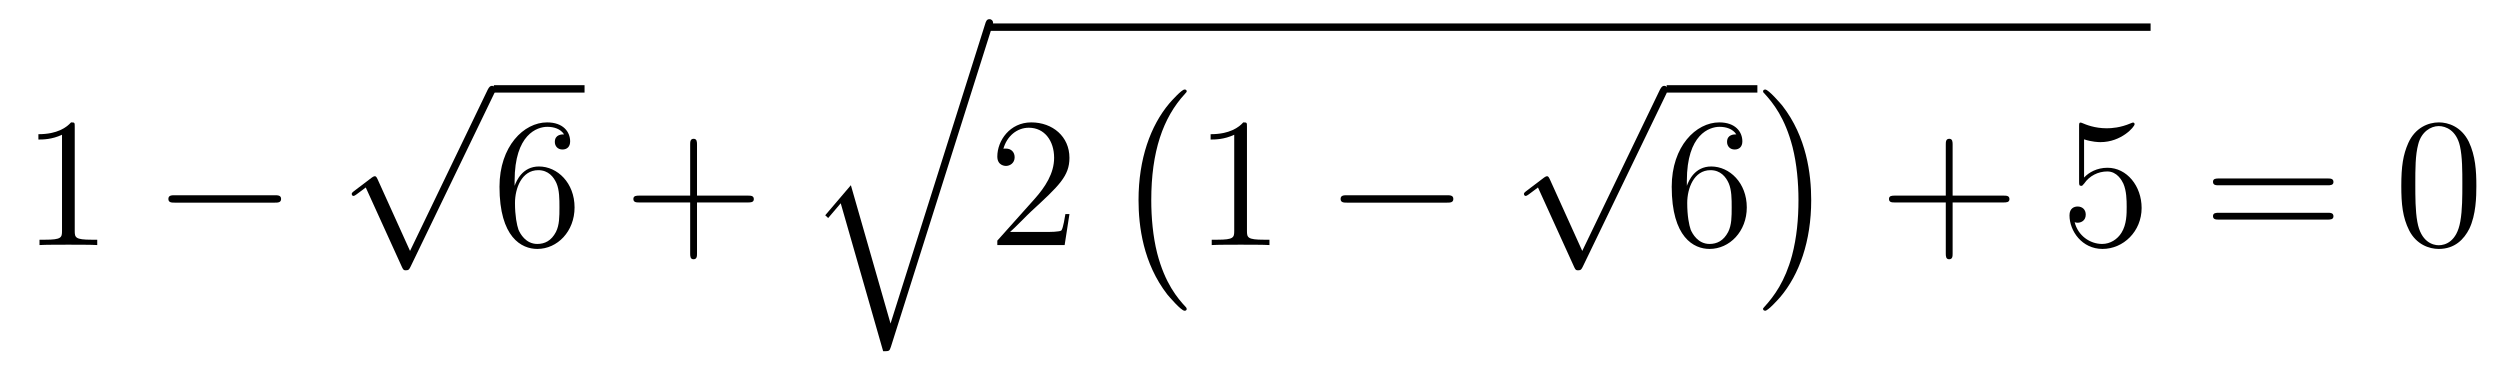 <?xml version='1.0'?>
<!-- This file was generated by dvisvgm 1.14.1 -->
<svg height='24pt' version='1.1' viewBox='0 -24 162 24' width='162pt' xmlns='http://www.w3.org/2000/svg' xmlns:xlink='http://www.w3.org/1999/xlink'>
<g id='page1'>
<g transform='matrix(1 0 0 1 -127 643)'>
<path d='M131.843 -658.782C131.843 -659.058 131.843 -659.069 131.604 -659.069C131.317 -658.747 130.719 -658.304 129.488 -658.304V-657.958C129.763 -657.958 130.36 -657.958 131.018 -658.268V-652.04C131.018 -651.61 130.982 -651.467 129.93 -651.467H129.56V-651.12C129.882 -651.144 131.042 -651.144 131.436 -651.144C131.831 -651.144 132.978 -651.144 133.301 -651.12V-651.467H132.931C131.879 -651.467 131.843 -651.61 131.843 -652.04V-658.782Z' fill-rule='evenodd'/>
<path d='M144.797 -653.869C145 -653.869 145.215 -653.869 145.215 -654.108C145.215 -654.348 145 -654.348 144.797 -654.348H138.33C138.126 -654.348 137.911 -654.348 137.911 -654.108C137.911 -653.869 138.126 -653.869 138.33 -653.869H144.797Z' fill-rule='evenodd'/>
<path d='M153.57 -650.739L151.466 -655.389C151.383 -655.581 151.323 -655.581 151.287 -655.581C151.275 -655.581 151.215 -655.581 151.084 -655.485L149.948 -654.624C149.793 -654.505 149.793 -654.469 149.793 -654.433C149.793 -654.373 149.828 -654.302 149.912 -654.302C149.984 -654.302 150.187 -654.469 150.319 -654.565C150.39 -654.624 150.57 -654.756 150.701 -654.852L153.056 -649.675C153.14 -649.484 153.2 -649.484 153.307 -649.484C153.487 -649.484 153.522 -649.556 153.606 -649.723L159.033 -660.96C159.117 -661.128 159.117 -661.175 159.117 -661.199C159.117 -661.319 159.021 -661.438 158.878 -661.438C158.782 -661.438 158.698 -661.378 158.603 -661.187L153.57 -650.739Z' fill-rule='evenodd'/>
<path d='M159 -661H164.879V-661.48H159'/>
<path d='M160.347 -655.28C160.347 -658.304 161.818 -658.782 162.463 -658.782C162.894 -658.782 163.324 -658.651 163.551 -658.293C163.408 -658.293 162.953 -658.293 162.953 -657.802C162.953 -657.539 163.133 -657.312 163.444 -657.312C163.742 -657.312 163.945 -657.492 163.945 -657.838C163.945 -658.46 163.491 -659.069 162.451 -659.069C160.945 -659.069 159.367 -657.528 159.367 -654.897C159.367 -651.61 160.802 -650.869 161.818 -650.869C163.121 -650.869 164.232 -652.005 164.232 -653.559C164.232 -655.148 163.121 -656.212 161.925 -656.212C160.861 -656.212 160.467 -655.292 160.347 -654.957V-655.28ZM161.818 -651.192C161.064 -651.192 160.706 -651.861 160.598 -652.112C160.491 -652.423 160.371 -653.009 160.371 -653.846C160.371 -654.79 160.802 -655.973 161.878 -655.973C162.535 -655.973 162.882 -655.531 163.061 -655.125C163.252 -654.682 163.252 -654.085 163.252 -653.571C163.252 -652.961 163.252 -652.423 163.025 -651.969C162.726 -651.395 162.296 -651.192 161.818 -651.192Z' fill-rule='evenodd'/>
<path d='M172.166 -653.881H175.465C175.632 -653.881 175.848 -653.881 175.848 -654.097C175.848 -654.324 175.644 -654.324 175.465 -654.324H172.166V-657.623C172.166 -657.79 172.166 -658.006 171.95 -658.006C171.723 -658.006 171.723 -657.802 171.723 -657.623V-654.324H168.424C168.257 -654.324 168.042 -654.324 168.042 -654.108C168.042 -653.881 168.245 -653.881 168.424 -653.881H171.723V-650.582C171.723 -650.415 171.723 -650.2 171.938 -650.2C172.166 -650.2 172.166 -650.403 172.166 -650.582V-653.881Z' fill-rule='evenodd'/>
<path d='M184.707 -646.034L182.137 -654.999L180.475 -653.051L180.666 -652.872L181.479 -653.828L184.228 -644.241C184.623 -644.241 184.635 -644.241 184.731 -644.528L191.293 -665.28C191.353 -665.459 191.353 -665.507 191.353 -665.519C191.353 -665.651 191.258 -665.758 191.114 -665.758C190.935 -665.758 190.887 -665.603 190.839 -665.448L184.707 -646.034Z' fill-rule='evenodd'/>
<path d='M191 -665H266.359V-665.481H191'/>
<path d='M196.3 -653.128H196.037C196.001 -652.925 195.905 -652.267 195.786 -652.076C195.702 -651.969 195.02 -651.969 194.662 -651.969H192.451C192.774 -652.244 193.502 -653.009 193.813 -653.296C195.63 -654.969 196.3 -655.591 196.3 -656.774C196.3 -658.149 195.212 -659.069 193.825 -659.069C192.439 -659.069 191.626 -657.886 191.626 -656.858C191.626 -656.248 192.152 -656.248 192.187 -656.248C192.439 -656.248 192.749 -656.427 192.749 -656.81C192.749 -657.145 192.522 -657.372 192.187 -657.372C192.08 -657.372 192.056 -657.372 192.02 -657.36C192.247 -658.173 192.893 -658.723 193.67 -658.723C194.686 -658.723 195.307 -657.874 195.307 -656.774C195.307 -655.758 194.722 -654.873 194.041 -654.108L191.626 -651.407V-651.12H195.989L196.3 -653.128Z' fill-rule='evenodd'/>
<path d='M203.897 -646.985C203.897 -647.032 203.873 -647.057 203.849 -647.092C203.299 -647.678 202.487 -648.646 201.984 -650.595C201.709 -651.683 201.602 -652.914 201.602 -654.026C201.602 -657.17 202.355 -659.369 203.789 -660.923C203.897 -661.031 203.897 -661.055 203.897 -661.079C203.897 -661.198 203.801 -661.198 203.754 -661.198C203.574 -661.198 202.928 -660.481 202.774 -660.302C201.554 -658.855 200.777 -656.703 200.777 -654.038C200.777 -652.34 201.076 -649.938 202.642 -647.917C202.762 -647.774 203.538 -646.865 203.754 -646.865C203.801 -646.865 203.897 -646.865 203.897 -646.985Z' fill-rule='evenodd'/>
<path d='M207.803 -658.782C207.803 -659.058 207.803 -659.069 207.564 -659.069C207.277 -658.747 206.68 -658.304 205.448 -658.304V-657.958C205.723 -657.958 206.321 -657.958 206.978 -658.268V-652.04C206.978 -651.61 206.942 -651.467 205.89 -651.467H205.519V-651.12C205.842 -651.144 207.002 -651.144 207.396 -651.144C207.791 -651.144 208.938 -651.144 209.261 -651.12V-651.467H208.891C207.839 -651.467 207.803 -651.61 207.803 -652.04V-658.782Z' fill-rule='evenodd'/>
<path d='M220.757 -653.869C220.96 -653.869 221.176 -653.869 221.176 -654.108C221.176 -654.348 220.96 -654.348 220.757 -654.348H214.29C214.086 -654.348 213.871 -654.348 213.871 -654.108C213.871 -653.869 214.086 -653.869 214.29 -653.869H220.757Z' fill-rule='evenodd'/>
<path d='M229.53 -650.739L227.426 -655.389C227.342 -655.581 227.282 -655.581 227.246 -655.581C227.236 -655.581 227.176 -655.581 227.044 -655.485L225.908 -654.624C225.752 -654.505 225.752 -654.469 225.752 -654.433C225.752 -654.373 225.788 -654.302 225.872 -654.302C225.944 -654.302 226.147 -654.469 226.279 -654.565C226.35 -654.624 226.53 -654.756 226.661 -654.852L229.016 -649.675C229.099 -649.484 229.159 -649.484 229.267 -649.484C229.446 -649.484 229.482 -649.556 229.566 -649.723L234.994 -660.96C235.076 -661.128 235.076 -661.175 235.076 -661.199C235.076 -661.319 234.982 -661.438 234.838 -661.438C234.742 -661.438 234.659 -661.378 234.563 -661.187L229.53 -650.739Z' fill-rule='evenodd'/>
<path d='M235 -661H240.878V-661.48H235'/>
<path d='M236.308 -655.28C236.308 -658.304 237.778 -658.782 238.423 -658.782C238.854 -658.782 239.284 -658.651 239.512 -658.293C239.368 -658.293 238.913 -658.293 238.913 -657.802C238.913 -657.539 239.093 -657.312 239.404 -657.312C239.702 -657.312 239.905 -657.492 239.905 -657.838C239.905 -658.46 239.452 -659.069 238.411 -659.069C236.905 -659.069 235.327 -657.528 235.327 -654.897C235.327 -651.61 236.761 -650.869 237.778 -650.869C239.081 -650.869 240.192 -652.005 240.192 -653.559C240.192 -655.148 239.081 -656.212 237.886 -656.212C236.821 -656.212 236.428 -655.292 236.308 -654.957V-655.28ZM237.778 -651.192C237.024 -651.192 236.666 -651.861 236.558 -652.112C236.45 -652.423 236.332 -653.009 236.332 -653.846C236.332 -654.79 236.761 -655.973 237.838 -655.973C238.495 -655.973 238.842 -655.531 239.021 -655.125C239.213 -654.682 239.213 -654.085 239.213 -653.571C239.213 -652.961 239.213 -652.423 238.985 -651.969C238.686 -651.395 238.255 -651.192 237.778 -651.192Z' fill-rule='evenodd'/>
<path d='M244.366 -654.026C244.366 -655.723 244.067 -658.126 242.501 -660.146C242.382 -660.29 241.604 -661.198 241.39 -661.198C241.33 -661.198 241.246 -661.174 241.246 -661.079C241.246 -661.031 241.27 -660.995 241.318 -660.959C241.891 -660.337 242.669 -659.369 243.158 -657.468C243.433 -656.381 243.541 -655.149 243.541 -654.038C243.541 -652.83 243.433 -651.611 243.122 -650.439C242.669 -648.766 241.963 -647.81 241.354 -647.14C241.246 -647.032 241.246 -647.009 241.246 -646.985C241.246 -646.889 241.33 -646.865 241.39 -646.865C241.568 -646.865 242.226 -647.594 242.37 -647.762C243.589 -649.208 244.366 -651.36 244.366 -654.026Z' fill-rule='evenodd'/>
<path d='M253.53 -653.881H256.829C256.997 -653.881 257.212 -653.881 257.212 -654.097C257.212 -654.324 257.009 -654.324 256.829 -654.324H253.53V-657.623C253.53 -657.79 253.53 -658.006 253.314 -658.006C253.087 -658.006 253.087 -657.802 253.087 -657.623V-654.324H249.788C249.62 -654.324 249.406 -654.324 249.406 -654.108C249.406 -653.881 249.608 -653.881 249.788 -653.881H253.087V-650.582C253.087 -650.415 253.087 -650.2 253.302 -650.2C253.53 -650.2 253.53 -650.403 253.53 -650.582V-653.881Z' fill-rule='evenodd'/>
<path d='M262.048 -657.97C262.561 -657.802 262.98 -657.79 263.111 -657.79C264.462 -657.79 265.322 -658.782 265.322 -658.95C265.322 -658.998 265.298 -659.058 265.228 -659.058C265.204 -659.058 265.18 -659.058 265.072 -659.01C264.402 -658.723 263.828 -658.687 263.518 -658.687C262.729 -658.687 262.166 -658.926 261.94 -659.022C261.856 -659.058 261.832 -659.058 261.821 -659.058C261.725 -659.058 261.725 -658.986 261.725 -658.794V-655.244C261.725 -655.029 261.725 -654.957 261.868 -654.957C261.928 -654.957 261.94 -654.969 262.06 -655.113C262.394 -655.603 262.956 -655.89 263.554 -655.89C264.187 -655.89 264.498 -655.304 264.594 -655.101C264.797 -654.634 264.809 -654.049 264.809 -653.594C264.809 -653.14 264.809 -652.459 264.474 -651.921C264.211 -651.491 263.744 -651.192 263.219 -651.192C262.429 -651.192 261.653 -651.73 261.438 -652.602C261.498 -652.578 261.569 -652.567 261.629 -652.567C261.832 -652.567 262.156 -652.686 262.156 -653.092C262.156 -653.427 261.928 -653.618 261.629 -653.618C261.414 -653.618 261.103 -653.511 261.103 -653.045C261.103 -652.028 261.916 -650.869 263.243 -650.869C264.594 -650.869 265.777 -652.005 265.777 -653.523C265.777 -654.945 264.821 -656.129 263.566 -656.129C262.884 -656.129 262.358 -655.83 262.048 -655.495V-657.97Z' fill-rule='evenodd'/>
<path d='M277.825 -654.993C277.992 -654.993 278.208 -654.993 278.208 -655.208C278.208 -655.435 278.004 -655.435 277.825 -655.435H270.785C270.617 -655.435 270.402 -655.435 270.402 -655.22C270.402 -654.993 270.605 -654.993 270.785 -654.993H277.825ZM277.825 -652.77C277.992 -652.77 278.208 -652.77 278.208 -652.985C278.208 -653.212 278.004 -653.212 277.825 -653.212H270.785C270.617 -653.212 270.402 -653.212 270.402 -652.997C270.402 -652.77 270.605 -652.77 270.785 -652.77H277.825Z' fill-rule='evenodd'/>
<path d='M287.468 -654.945C287.468 -655.938 287.408 -656.906 286.979 -657.814C286.488 -658.807 285.628 -659.069 285.042 -659.069C284.348 -659.069 283.5 -658.723 283.057 -657.731C282.722 -656.977 282.604 -656.236 282.604 -654.945C282.604 -653.786 282.688 -652.913 283.117 -652.064C283.584 -651.156 284.408 -650.869 285.03 -650.869C286.07 -650.869 286.668 -651.491 287.015 -652.184C287.444 -653.08 287.468 -654.252 287.468 -654.945ZM285.03 -651.108C284.647 -651.108 283.871 -651.323 283.643 -652.626C283.512 -653.343 283.512 -654.252 283.512 -655.089C283.512 -656.069 283.512 -656.953 283.703 -657.659C283.907 -658.46 284.516 -658.83 285.03 -658.83C285.485 -658.83 286.177 -658.555 286.405 -657.528C286.56 -656.846 286.56 -655.902 286.56 -655.089C286.56 -654.288 286.56 -653.379 286.428 -652.65C286.201 -651.335 285.449 -651.108 285.03 -651.108Z' fill-rule='evenodd'/>
</g>
</g>
</svg>
